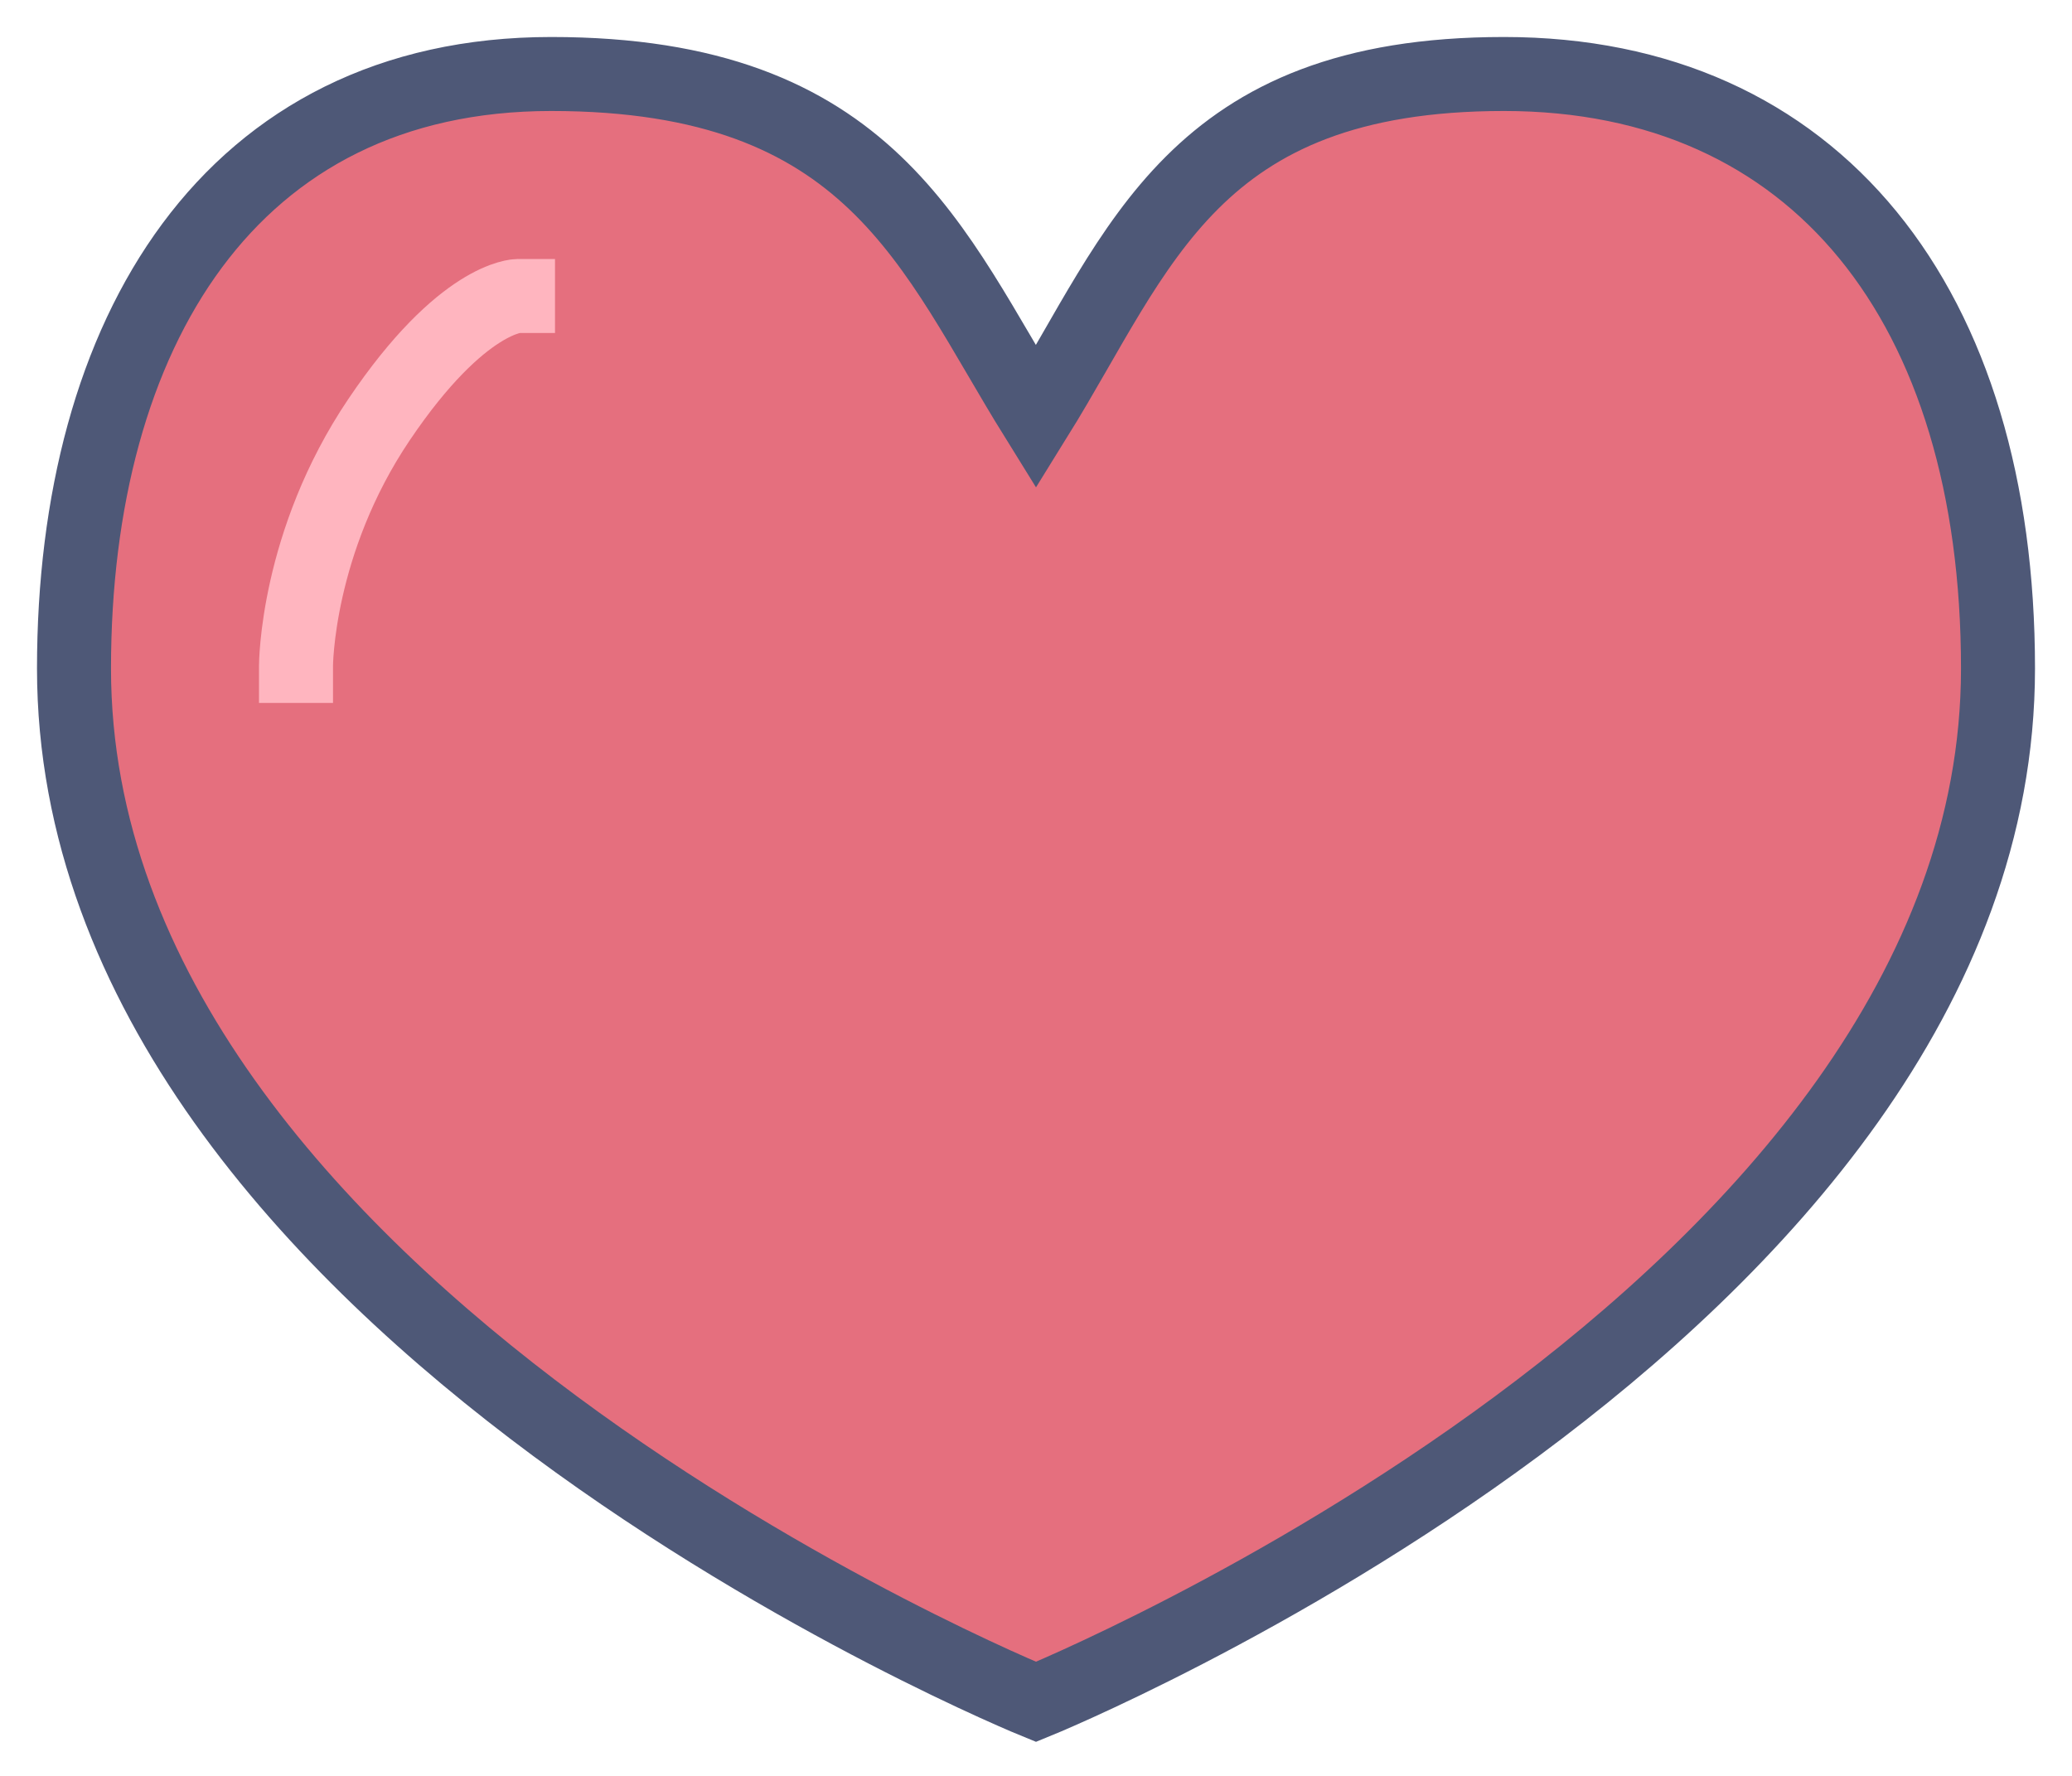 <svg width="28" height="24" xmlns="http://www.w3.org/2000/svg"><g fill="none" fill-rule="evenodd"><path d="M14 23s13-5.284 13-13.965C27 4.128 24.541 1 20.324 1S15.405 3.374 14 5.638C12.595 3.374 11.789 1 7.449 1 3.108 1 1 4.506 1 9.035 1 17.716 14 23 14 23z" stroke="#4E5877" fill="#E56F7E"/><path d="M4 9s0-1.667 1.125-3.333C6.25 4 7 4 7 4" stroke="#FFB5BF" stroke-linecap="square"/></g></svg>
